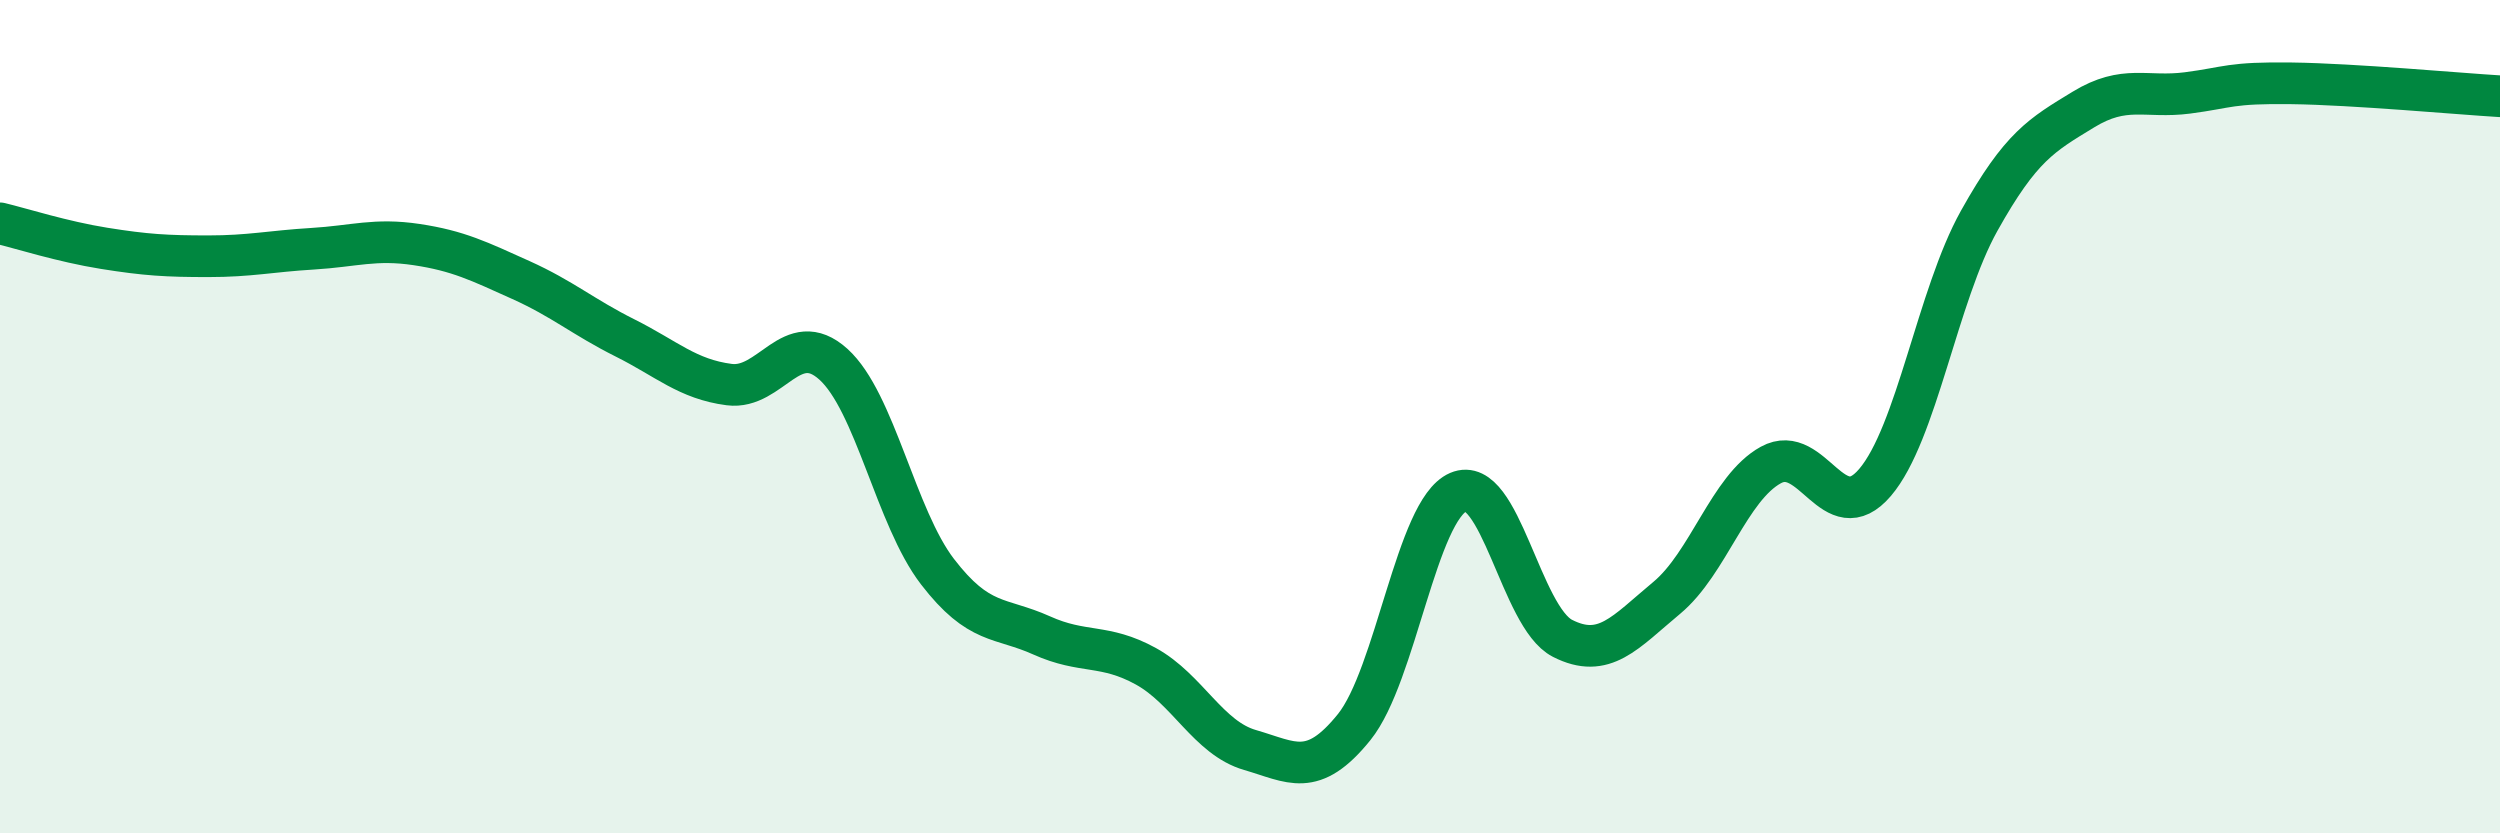 
    <svg width="60" height="20" viewBox="0 0 60 20" xmlns="http://www.w3.org/2000/svg">
      <path
        d="M 0,5.36 C 0.5,5.48 1.5,5.8 2.5,5.96 C 3.5,6.12 4,6.15 5,6.15 C 6,6.15 6.5,6.03 7.5,5.97 C 8.5,5.91 9,5.72 10,5.87 C 11,6.02 11.5,6.27 12.5,6.72 C 13.5,7.17 14,7.61 15,8.11 C 16,8.61 16.5,9.1 17.5,9.23 C 18.5,9.36 19,7.84 20,8.74 C 21,9.64 21.5,12.42 22.5,13.72 C 23.5,15.02 24,14.8 25,15.25 C 26,15.7 26.5,15.44 27.5,15.99 C 28.5,16.54 29,17.71 30,18 C 31,18.29 31.5,18.69 32.5,17.45 C 33.5,16.21 34,12.24 35,11.81 C 36,11.38 36.5,14.81 37.5,15.32 C 38.5,15.83 39,15.18 40,14.35 C 41,13.52 41.5,11.71 42.5,11.16 C 43.5,10.61 44,12.75 45,11.58 C 46,10.41 46.5,7.09 47.5,5.3 C 48.5,3.51 49,3.24 50,2.63 C 51,2.02 51.5,2.36 52.5,2.23 C 53.5,2.1 53.5,1.98 55,2 C 56.5,2.02 59,2.25 60,2.31L60 20L0 20Z"
        fill="#008740"
        opacity="0.1"
        stroke-linecap="round"
        stroke-linejoin="round"
      />
      <path
        d="M 0,5.36 C 0.5,5.48 1.5,5.8 2.5,5.96 C 3.5,6.12 4,6.15 5,6.15 C 6,6.15 6.5,6.03 7.5,5.97 C 8.5,5.91 9,5.72 10,5.87 C 11,6.02 11.5,6.27 12.5,6.72 C 13.5,7.17 14,7.61 15,8.11 C 16,8.61 16.5,9.1 17.5,9.23 C 18.5,9.36 19,7.84 20,8.74 C 21,9.64 21.5,12.42 22.5,13.72 C 23.5,15.02 24,14.8 25,15.25 C 26,15.7 26.5,15.44 27.5,15.99 C 28.5,16.54 29,17.71 30,18 C 31,18.29 31.5,18.69 32.5,17.45 C 33.5,16.21 34,12.24 35,11.81 C 36,11.38 36.5,14.81 37.5,15.32 C 38.5,15.83 39,15.18 40,14.35 C 41,13.52 41.5,11.71 42.5,11.16 C 43.5,10.61 44,12.75 45,11.58 C 46,10.41 46.5,7.09 47.5,5.3 C 48.5,3.51 49,3.24 50,2.63 C 51,2.02 51.5,2.36 52.5,2.23 C 53.5,2.1 53.5,1.98 55,2 C 56.5,2.02 59,2.25 60,2.31"
        stroke="#008740"
        stroke-width="1"
        fill="none"
        stroke-linecap="round"
        stroke-linejoin="round"
      />
    </svg>
  
